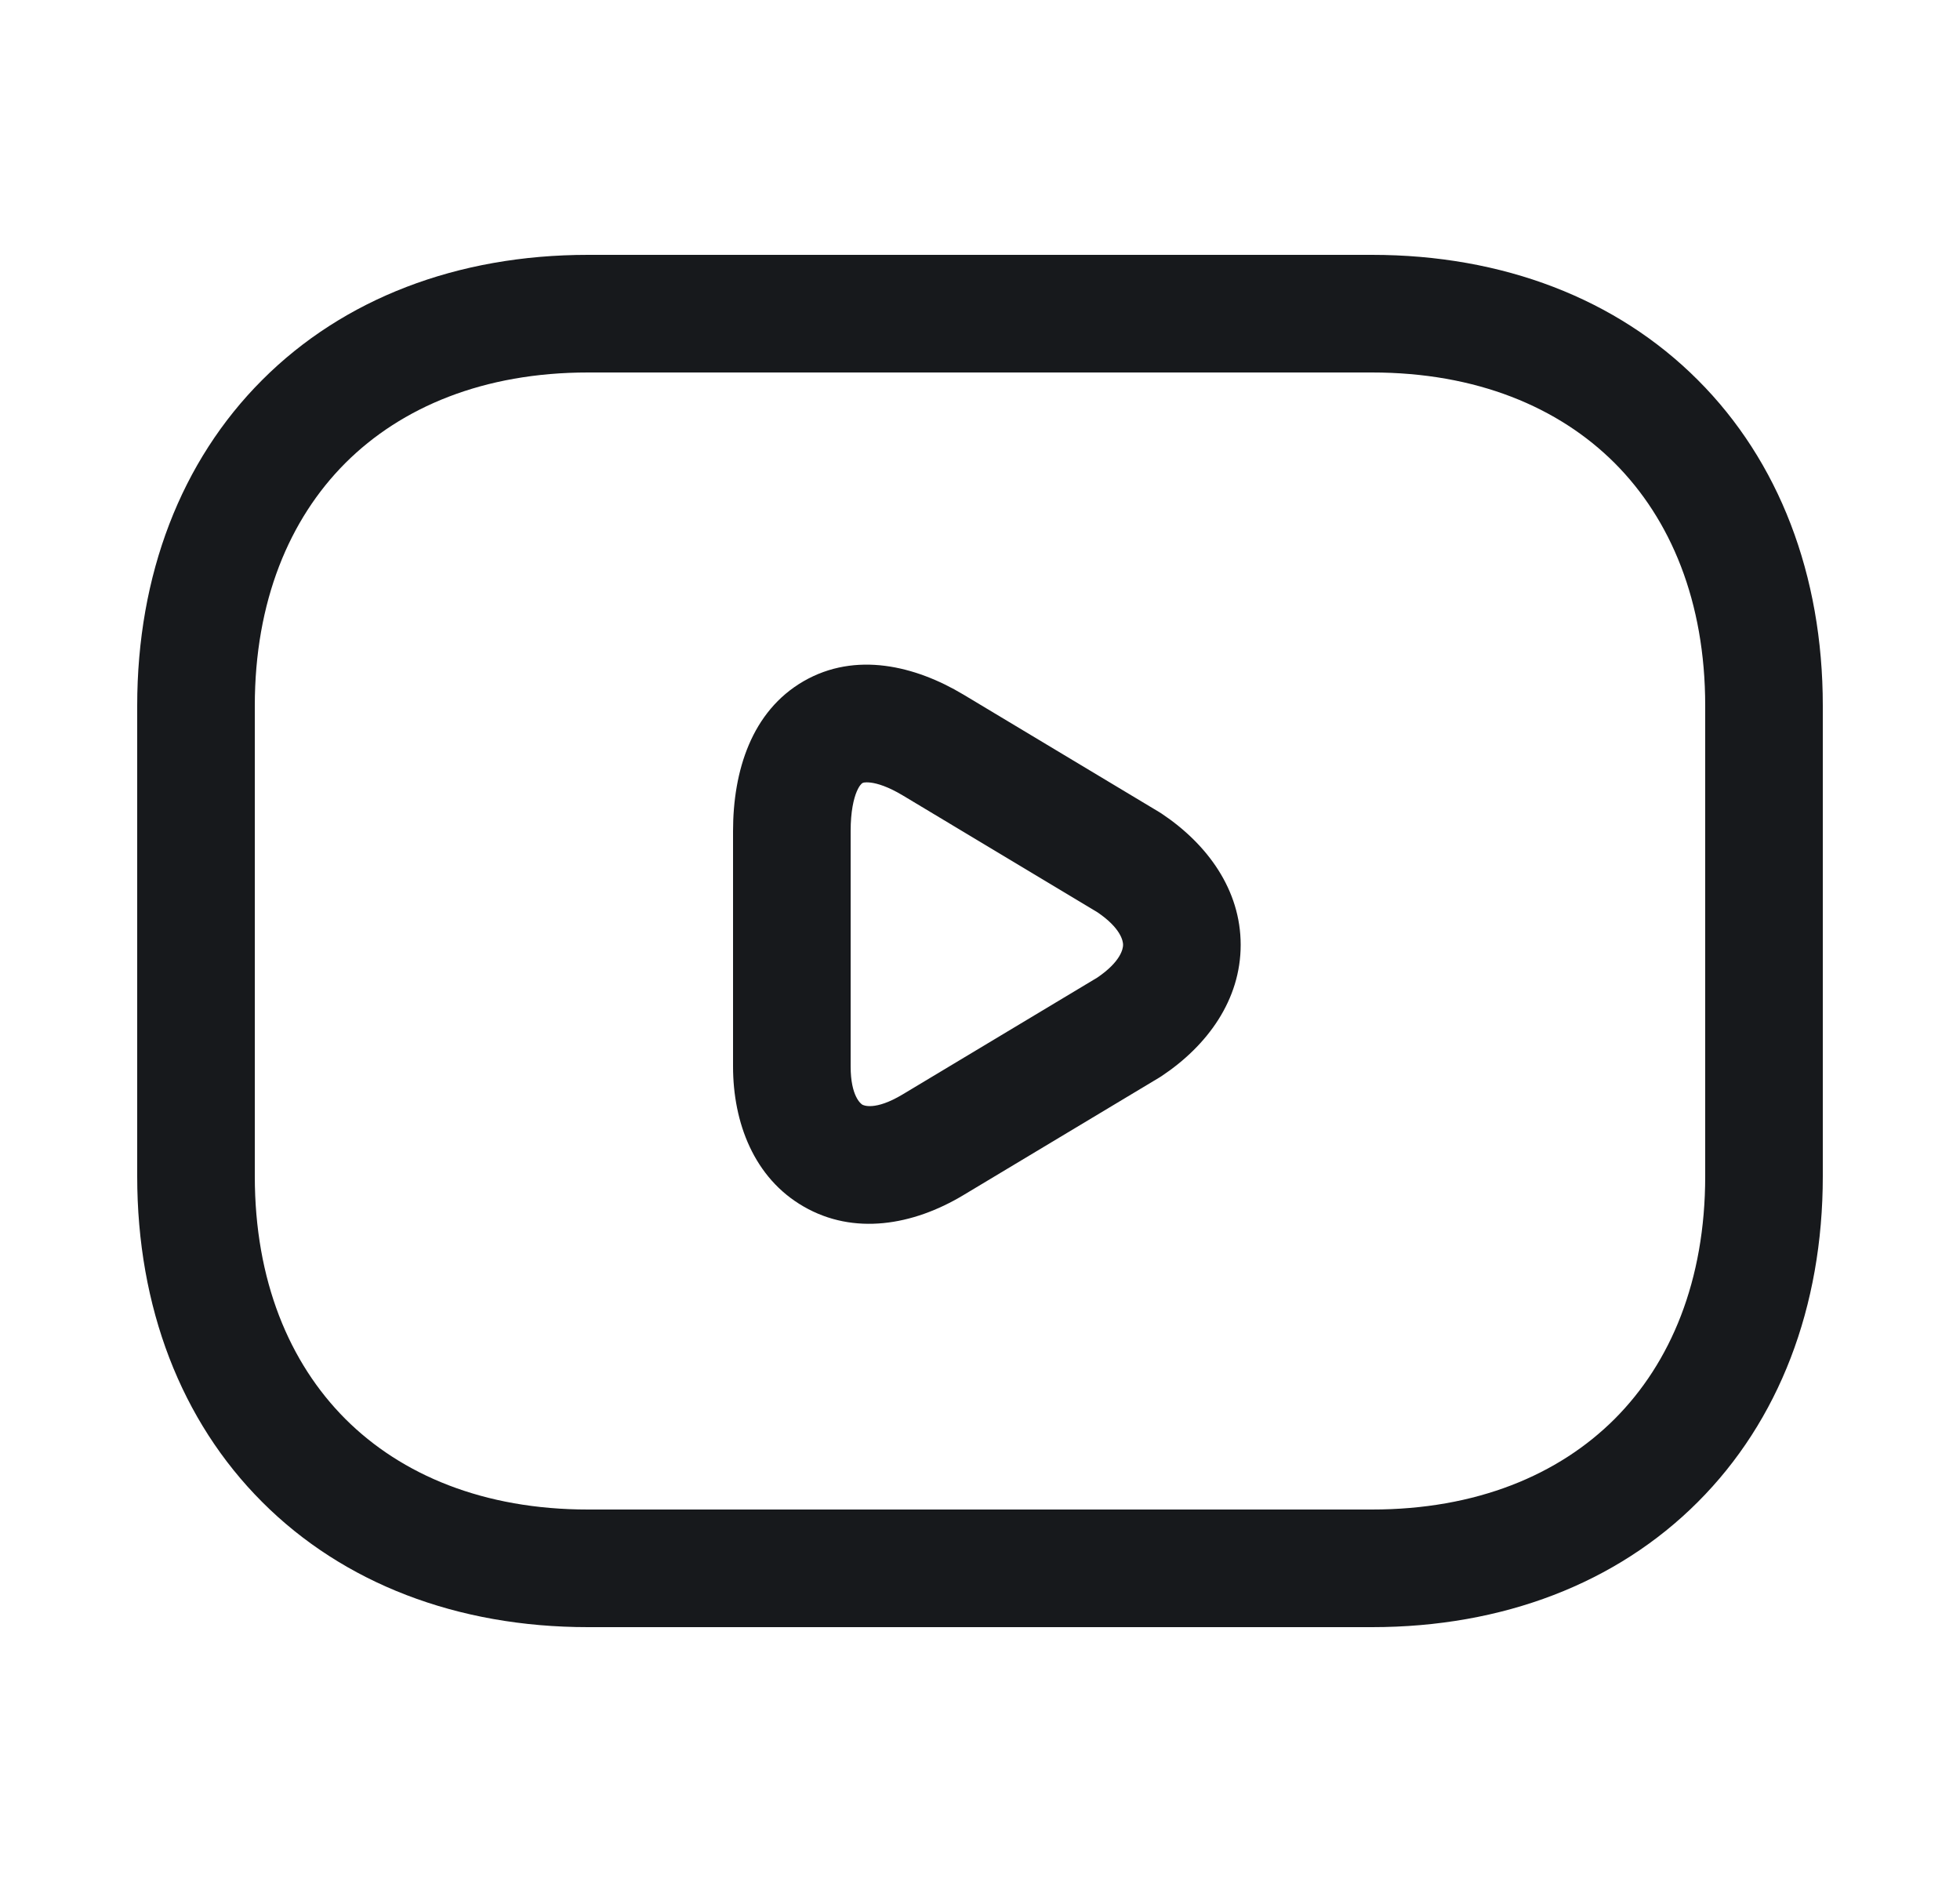 <svg width="25" height="24" viewBox="0 0 25 24" fill="none" xmlns="http://www.w3.org/2000/svg">
<path fill-rule="evenodd" clip-rule="evenodd" d="M4.405 5.905C3.69 6.621 3.25 7.67 3.25 9V15C3.25 16.33 3.69 17.379 4.405 18.095C5.121 18.81 6.17 19.25 7.5 19.25H17.5C18.83 19.25 19.879 18.81 20.595 18.095C21.31 17.379 21.75 16.33 21.75 15V9C21.75 7.67 21.31 6.621 20.595 5.905C19.879 5.19 18.83 4.75 17.5 4.75H7.5C6.17 4.75 5.121 5.19 4.405 5.905ZM3.345 4.845C4.379 3.81 5.83 3.25 7.5 3.25H17.5C19.17 3.25 20.621 3.81 21.655 4.845C22.69 5.879 23.25 7.33 23.25 9V15C23.25 16.67 22.69 18.121 21.655 19.155C20.621 20.19 19.17 20.75 17.5 20.75H7.5C5.83 20.75 4.379 20.19 3.345 19.155C2.31 18.121 1.75 16.67 1.75 15V9C1.75 7.33 2.31 5.879 3.345 4.845Z" fill="#17191C"/>
<path fill-rule="evenodd" clip-rule="evenodd" d="M10.929 10.091C10.889 10.184 10.85 10.347 10.85 10.599V13.599C10.85 13.984 10.984 14.078 10.999 14.087C11.009 14.093 11.156 14.171 11.514 13.956L13.997 12.466C14.298 12.261 14.325 12.097 14.325 12.049C14.325 12.002 14.298 11.837 13.997 11.633L11.514 10.143C11.329 10.032 11.191 9.99 11.105 9.98C11.063 9.975 11.036 9.977 11.022 9.979C11.008 9.982 11.002 9.985 10.999 9.987C10.997 9.988 10.99 9.992 10.979 10.006C10.967 10.019 10.949 10.045 10.929 10.091ZM10.25 8.687C10.914 8.304 11.676 8.491 12.286 8.856L14.786 10.356C14.796 10.362 14.806 10.369 14.816 10.375C15.402 10.766 15.825 11.348 15.825 12.049C15.825 12.751 15.402 13.333 14.816 13.723C14.806 13.73 14.796 13.736 14.786 13.742L12.286 15.242C11.643 15.628 10.89 15.756 10.25 15.386C9.616 15.021 9.35 14.315 9.35 13.599V10.599C9.35 9.831 9.587 9.07 10.25 8.687Z" fill="#17191C"/>
</svg>
